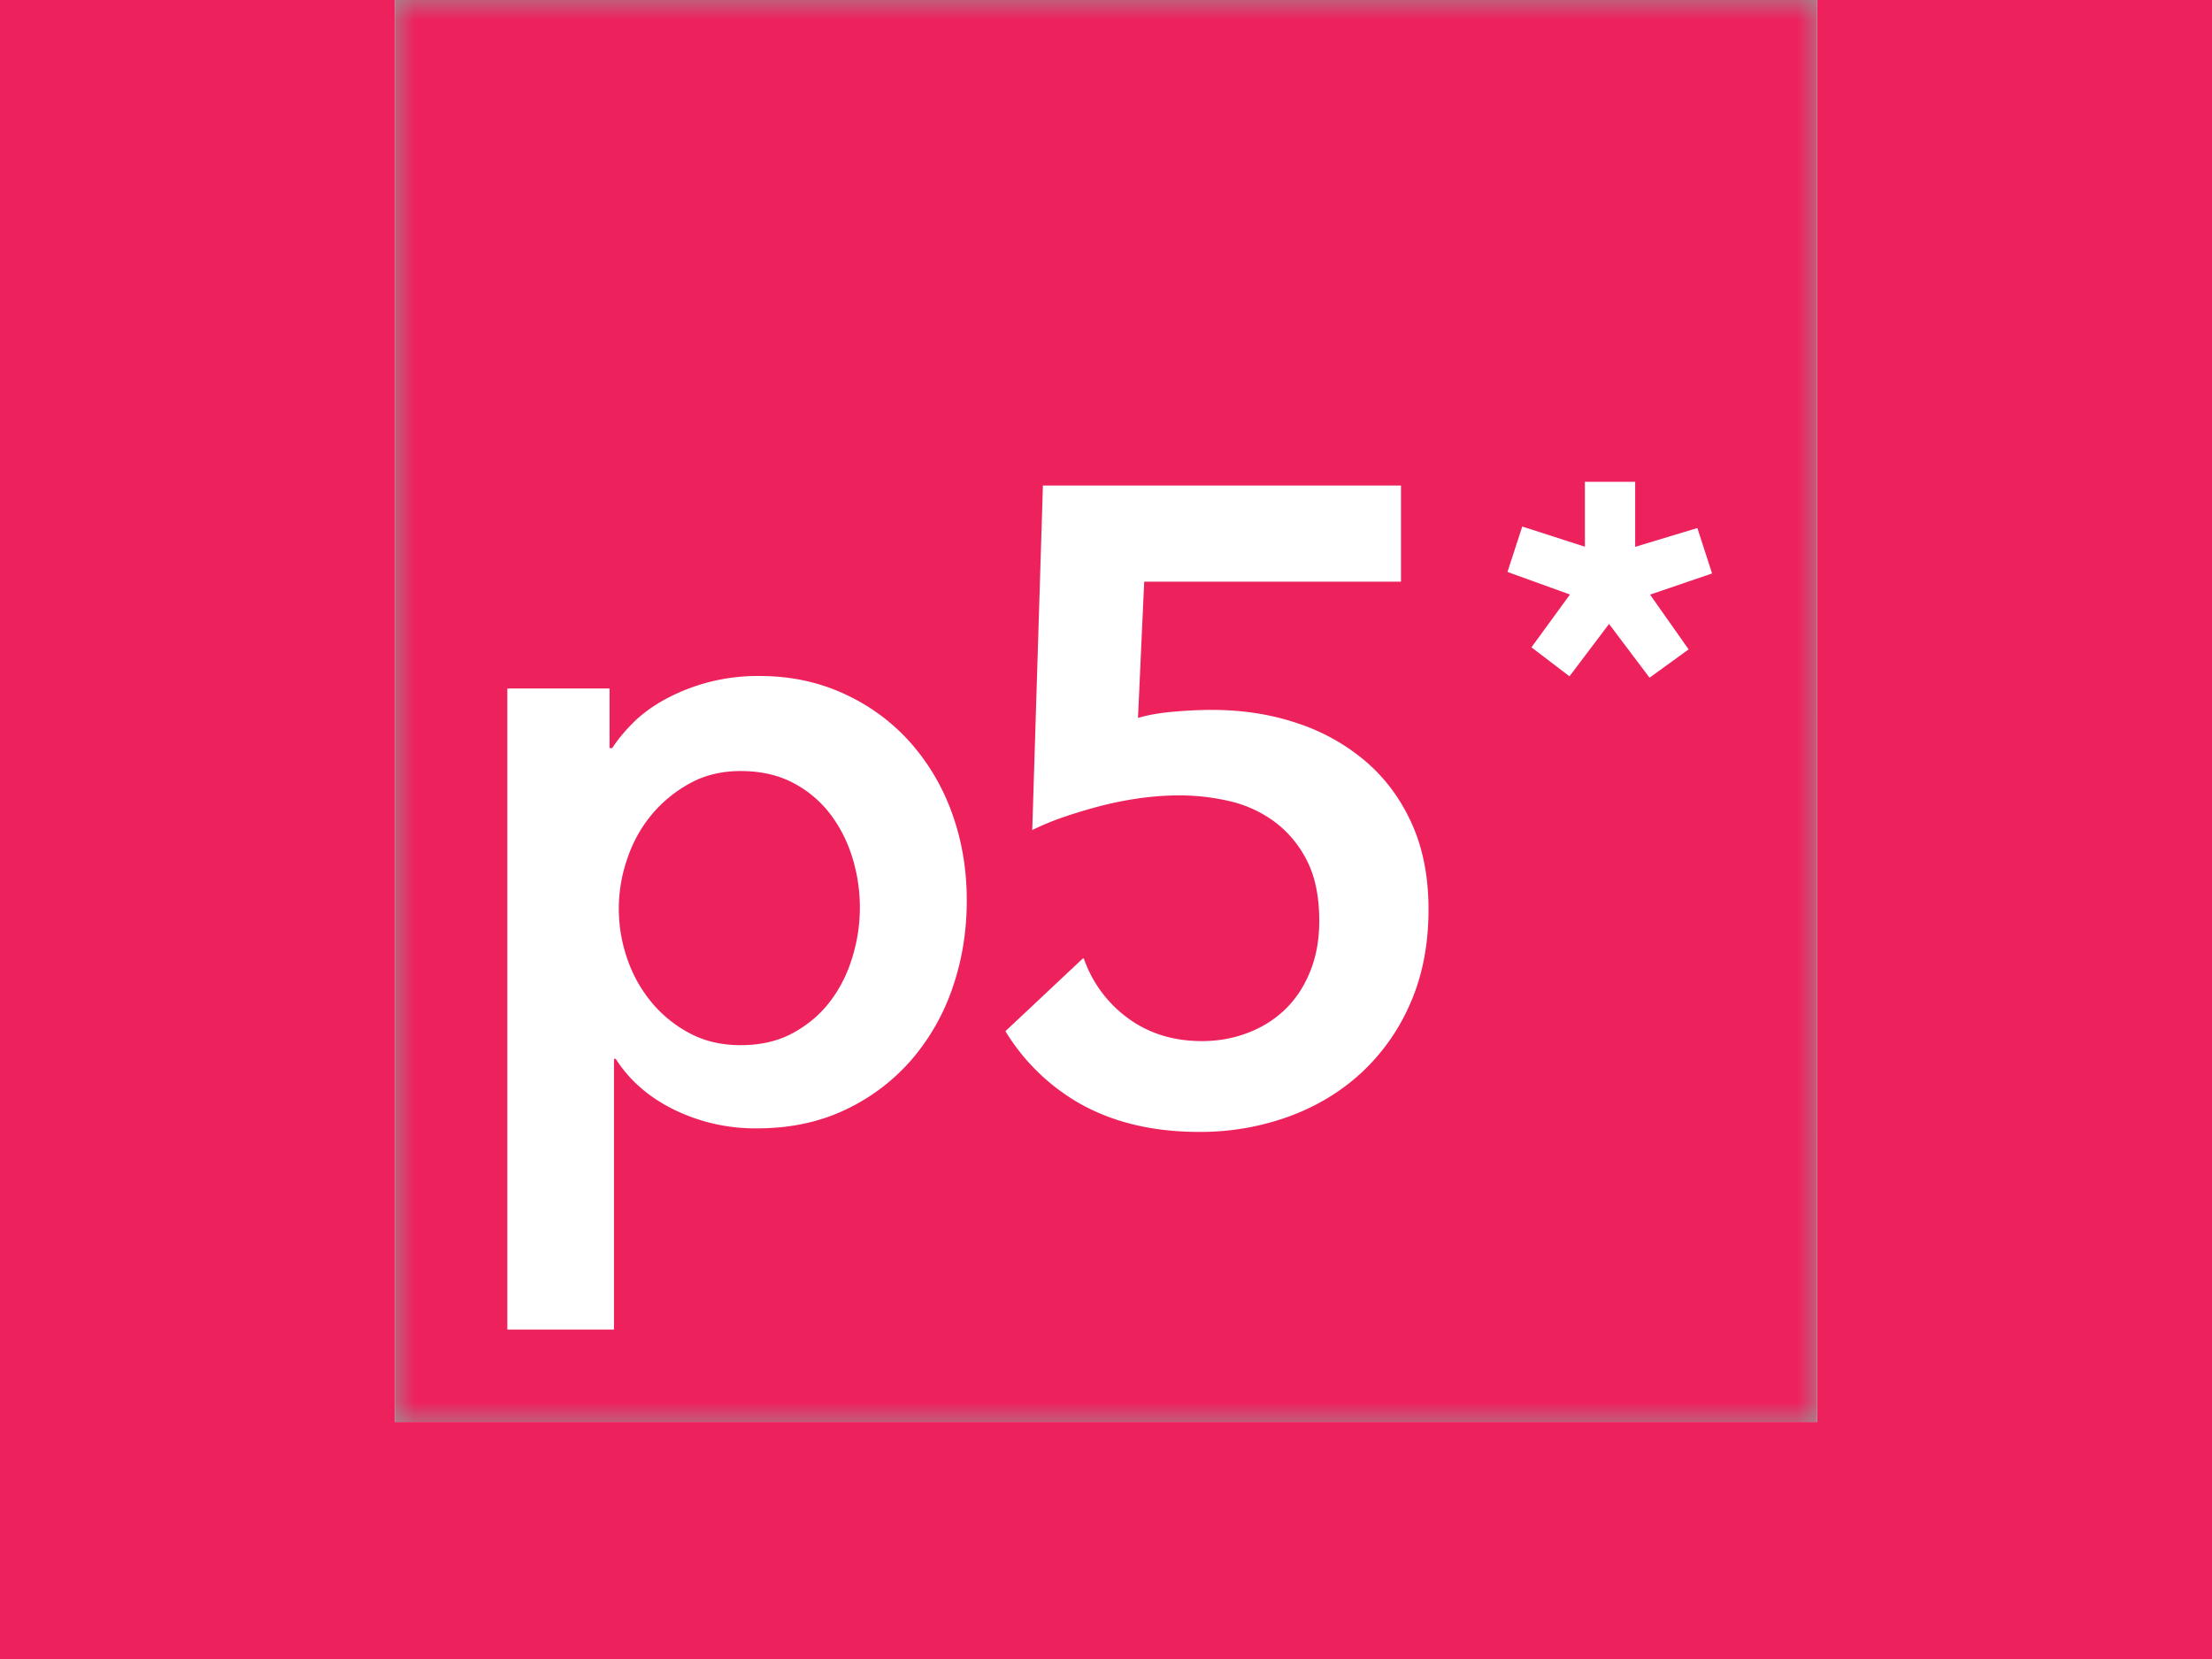 <svg xmlns="http://www.w3.org/2000/svg" xmlns:xlink="http://www.w3.org/1999/xlink" width="56" height="42" viewBox="0 0 56 42">
    <defs>
        <path id="a" d="M0 0h36v36H0z"/>
        <path id="b" d="M0 0h36v36H0z"/>
    </defs>
    <g fill="none" fill-rule="evenodd">
        <path fill="#ED225D" d="M0 0h56v42H0z"/>
        <g transform="translate(10)">
            <use fill="#FFF" xlink:href="#a"/>
            <path stroke="#979797" d="M.5.5h35v35H.5z"/>
        </g>
        <path fill="#ED225D" d="M21.025 20.617a2.826 2.826 0 0 0-.941-.795c-.38-.201-.824-.302-1.334-.302-.481 0-.912.104-1.29.314-.38.209-.704.478-.974.805-.27.329-.474.702-.612 1.12a3.85 3.85 0 0 0 0 2.496c.138.411.342.78.612 1.109.27.328.594.593.974.794.378.202.809.302 1.29.302.51 0 .955-.104 1.334-.313.38-.209.693-.477.94-.806.248-.328.434-.701.559-1.12a4.283 4.283 0 0 0 0-2.497c-.125-.409-.31-.778-.558-1.107"/>
        <g transform="translate(10)">
            <mask id="c" fill="#fff">
                <use xlink:href="#b"/>
            </mask>
            <path fill="#ED225D" d="M32.75 16.44l-.989.717-1.026-1.361-1.001 1.326-.963-.734.975-1.337-1.582-.571.374-1.15 1.586.511v-1.644h1.273v1.647l1.574-.476.373 1.15-1.57.536.975 1.385zm-7.045 8.959a5.208 5.208 0 0 1-1.25 1.769c-.524.481-1.139.85-1.844 1.105a6.559 6.559 0 0 1-2.25.383c-1.334 0-2.46-.312-3.374-.936a5.238 5.238 0 0 1-1.533-1.614l1.953-1.835.03-.01a3.14 3.14 0 0 0 1.125 1.52c.525.384 1.147.576 1.867.576.405 0 .787-.068 1.147-.204.36-.134.675-.33.945-.585.27-.256.484-.575.641-.958.158-.383.237-.815.237-1.296 0-.616-.106-1.127-.315-1.533a2.775 2.775 0 0 0-.821-.98 3.075 3.075 0 0 0-1.136-.519 5.634 5.634 0 0 0-1.282-.146c-.3 0-.619.022-.957.067-.337.046-.667.11-.99.192-.322.083-.637.177-.944.281a6.717 6.717 0 0 0-.821.338l.27-8.722h9.065v2.434h-6.501l-.157 3.449c.254-.075.558-.128.91-.158.353-.03.672-.045.957-.045.78 0 1.503.112 2.17.338a5.15 5.15 0 0 1 1.744.98c.495.429.88.955 1.158 1.578.278.624.416 1.341.416 2.153 0 .887-.153 1.679-.46 2.378zm-11.601-.36a5.504 5.504 0 0 1-1.058 1.825 5.08 5.08 0 0 1-1.664 1.24c-.653.307-1.392.462-2.216.462a4.678 4.678 0 0 1-2.103-.474c-.638-.315-1.13-.743-1.474-1.285h-.045v6.853h-2.7V17.43h2.588v1.51h.067c.135-.21.311-.424.529-.642.217-.218.484-.413.799-.587a4.908 4.908 0 0 1 2.407-.597c.764 0 1.469.147 2.114.44.645.293 1.2.695 1.665 1.206a5.465 5.465 0 0 1 1.08 1.803c.254.691.382 1.435.382 2.231 0 .797-.124 1.544-.371 2.243zM0 36.07h36V0H0v36.071z" mask="url(#c)"/>
        </g>
    </g>
</svg>
